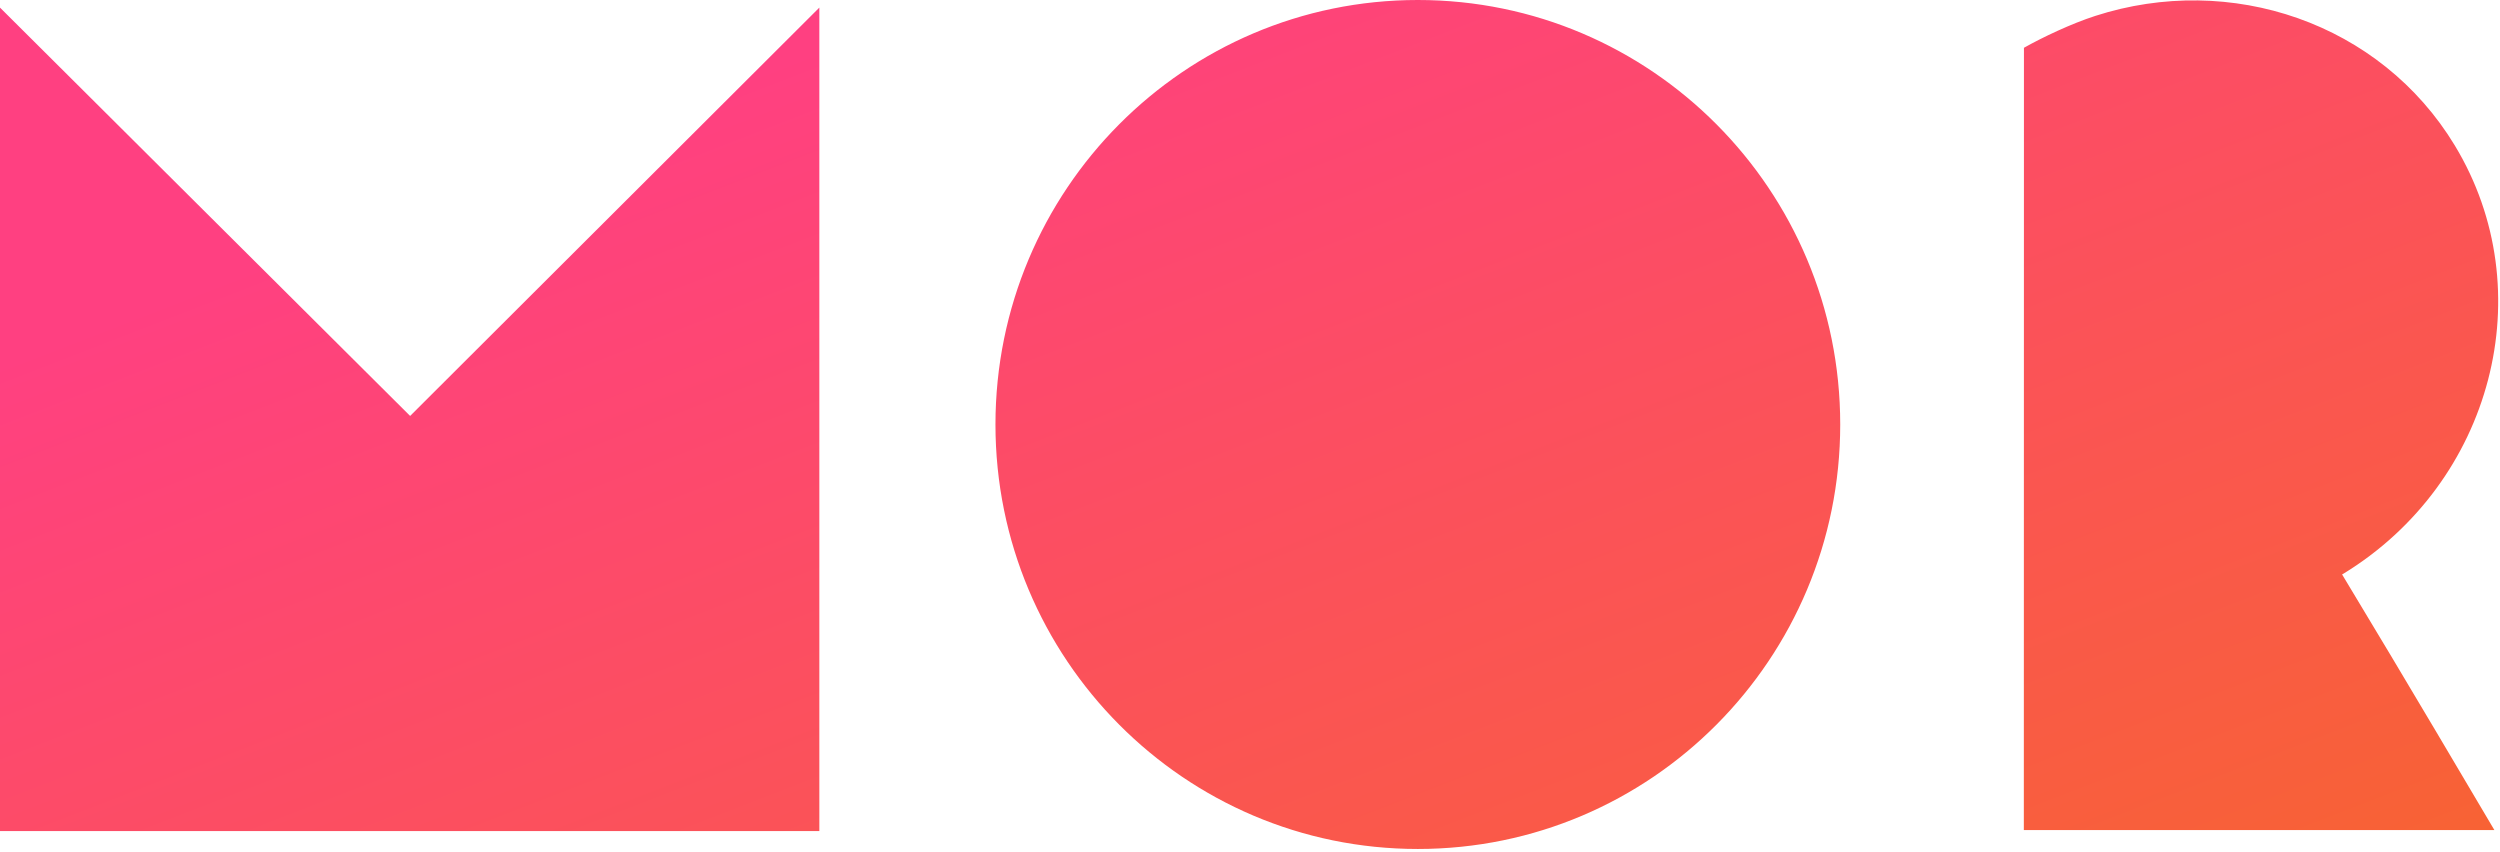 <?xml version="1.0" encoding="UTF-8"?> <svg xmlns="http://www.w3.org/2000/svg" width="716" height="244" viewBox="0 0 716 244" fill="none"><path d="M406.07 0C472.878 0 527.04 54.432 527.04 121.573C527.04 188.714 472.878 243.147 406.07 243.147C339.262 243.147 285.1 188.719 285.1 121.573C285.1 54.428 339.262 0 406.07 0ZM234.66 238.008H0V2.177L117.462 119.124L234.66 2.177V238.008ZM600.099 4.552C638.778 -7.938 681.715 6.398 703.074 41.69V41.694C728.23 83.264 713.921 138.173 671.111 164.336C671 164.402 670.885 164.46 670.773 164.518C689.827 196.036 709.231 229.04 714.395 237.734H579.625L579.658 13.682C584.987 10.681 593.222 6.774 600.099 4.552Z" fill="url(#paint0_linear_202_18)"></path><defs><linearGradient id="paint0_linear_202_18" x1="374.148" y1="-41.024" x2="543.306" y2="395.455" gradientUnits="userSpaceOnUse"><stop stop-color="#FF4081"></stop><stop offset="1" stop-color="#F66A23"></stop></linearGradient></defs></svg> 